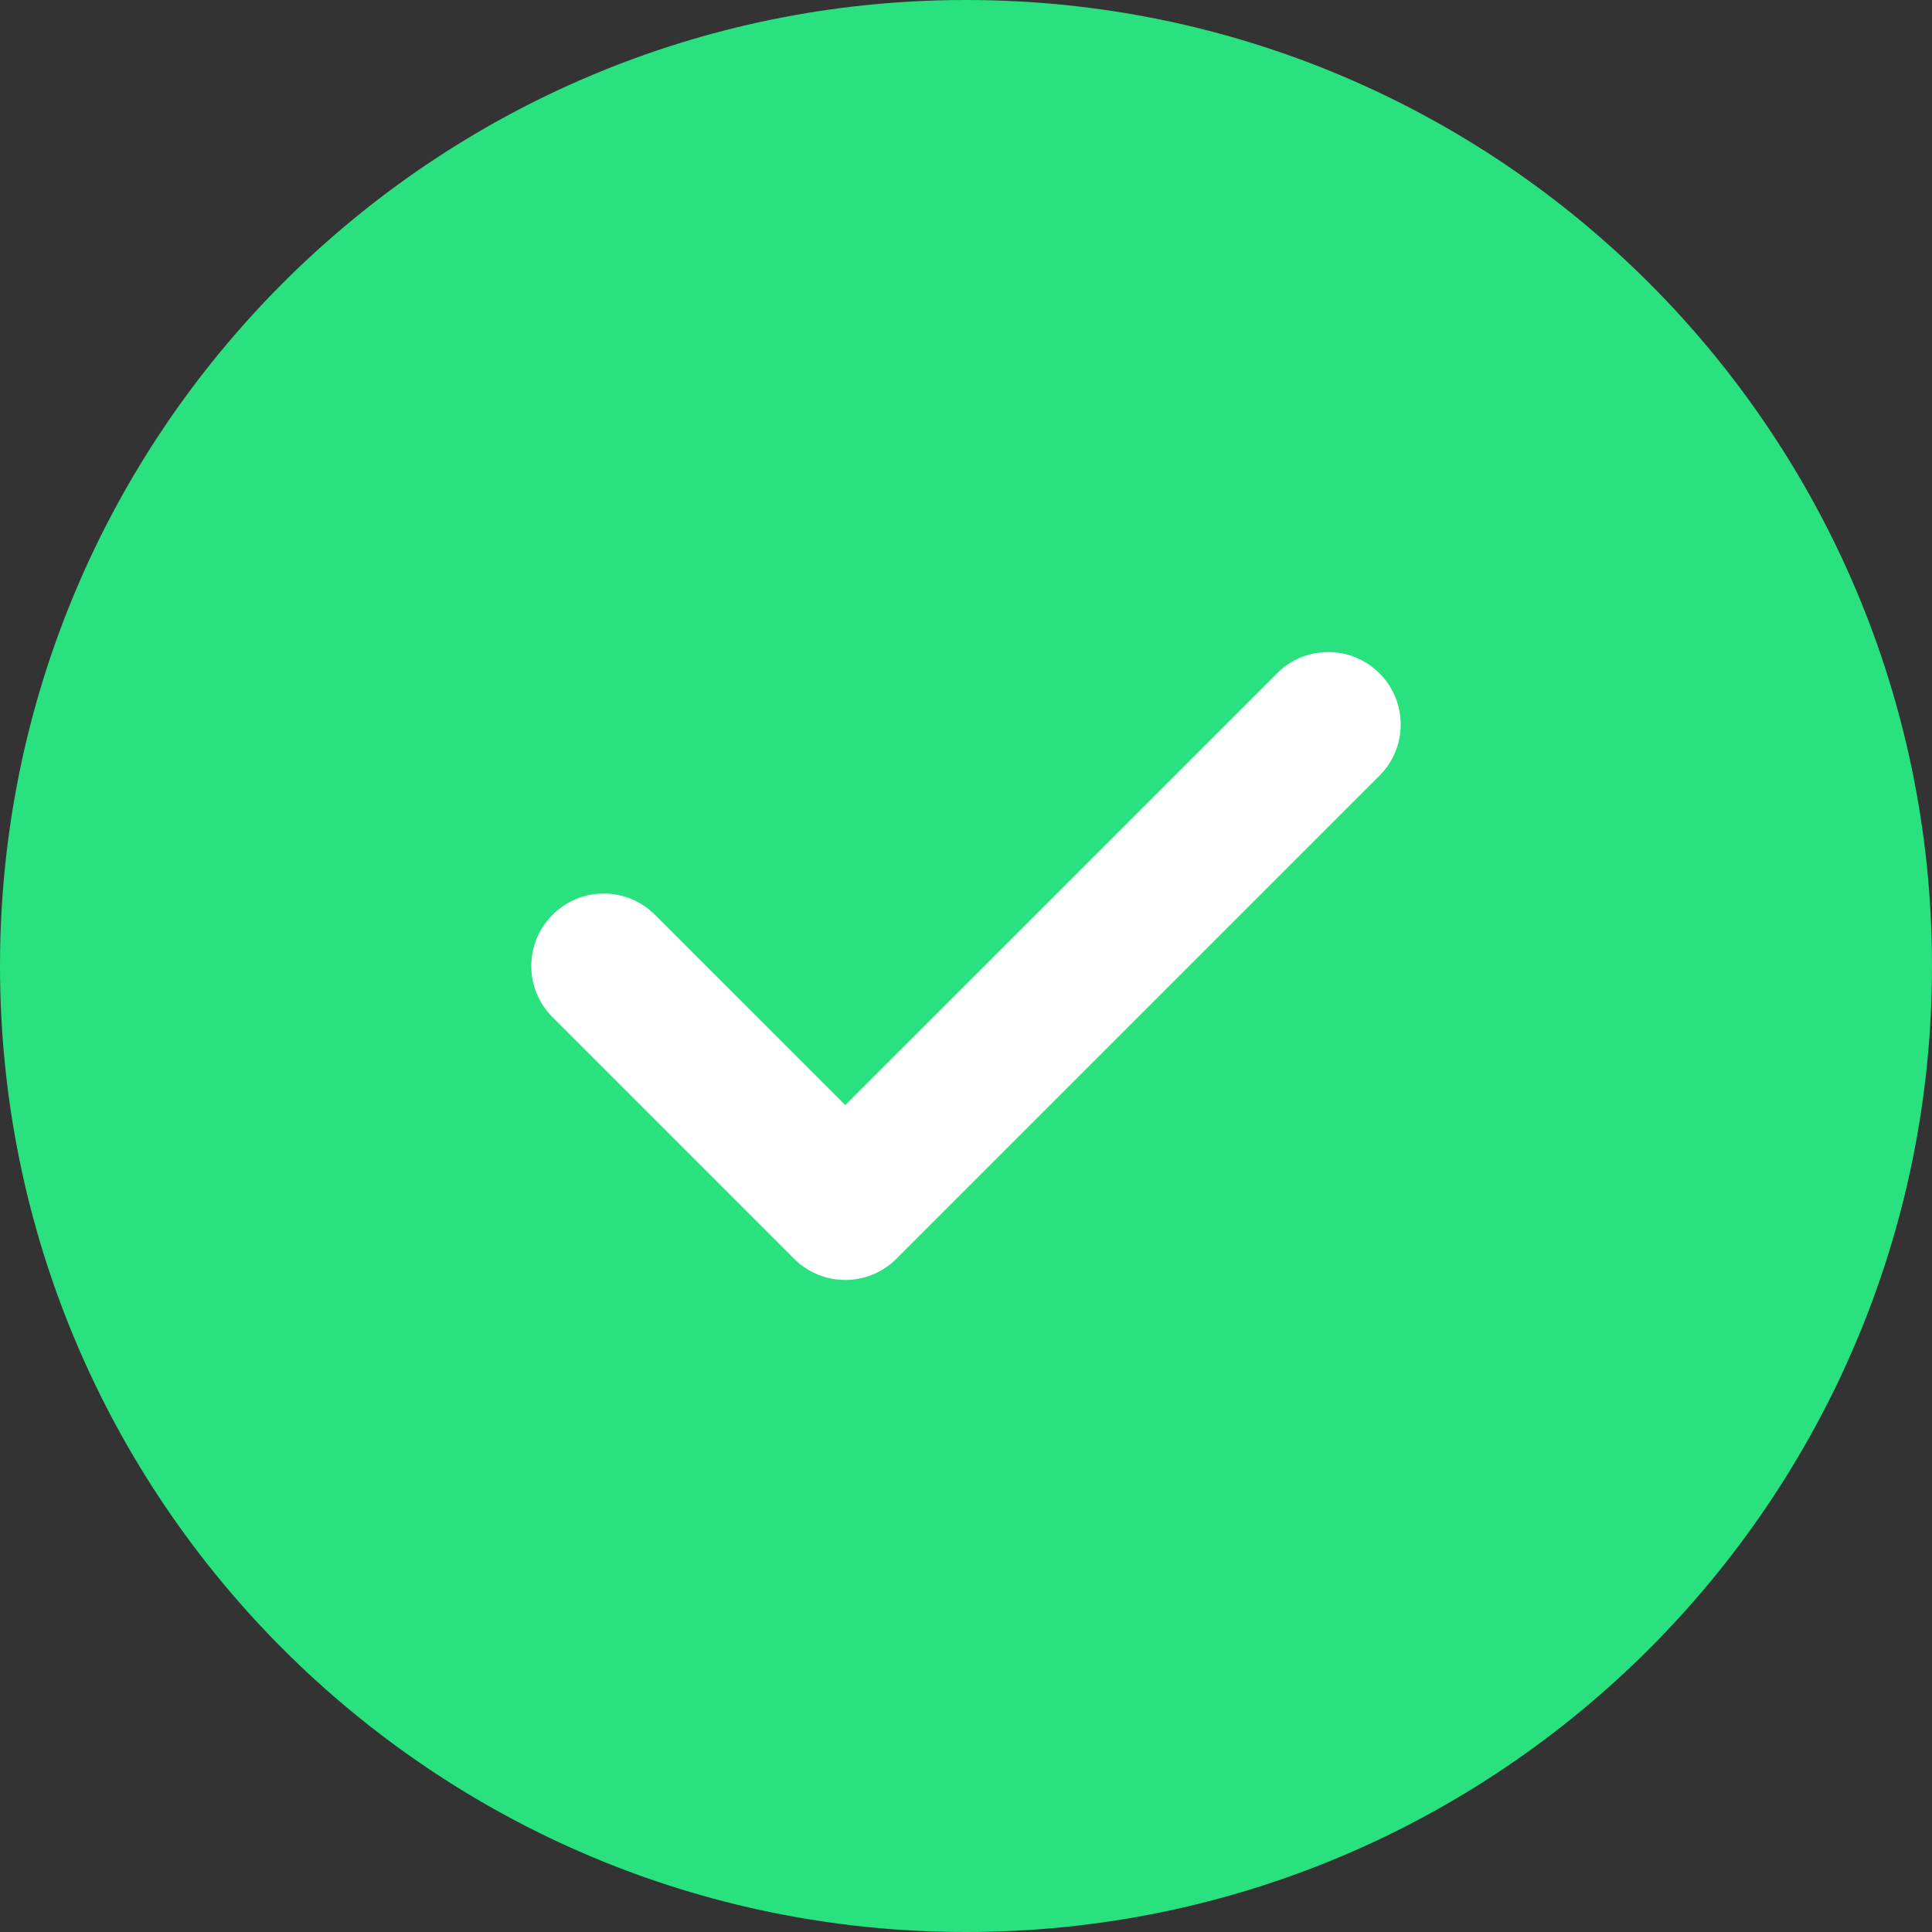 <?xml version="1.0" encoding="UTF-8"?> <svg xmlns="http://www.w3.org/2000/svg" width="24" height="24" viewBox="0 0 24 24" fill="none"><rect x="0" y="0" width="24" height="24" fill="#333333" stroke="none"/><rect x="4" y="4" width="16" height="16" fill="white"></rect><path d="M12 0C18.627 0 24 5.373 24 12C24 18.627 18.627 24 12 24C5.373 24 0 18.627 0 12C0 5.373 5.373 0 12 0ZM15.864 8.364L10.5 13.727L8.136 11.364C7.785 11.012 7.215 11.012 6.864 11.364C6.512 11.715 6.512 12.285 6.864 12.636L9.864 15.636C10.215 15.988 10.785 15.988 11.136 15.636L17.136 9.636C17.488 9.285 17.488 8.715 17.136 8.364C16.785 8.012 16.215 8.012 15.864 8.364Z" fill="#2AE17F"></path></svg> 